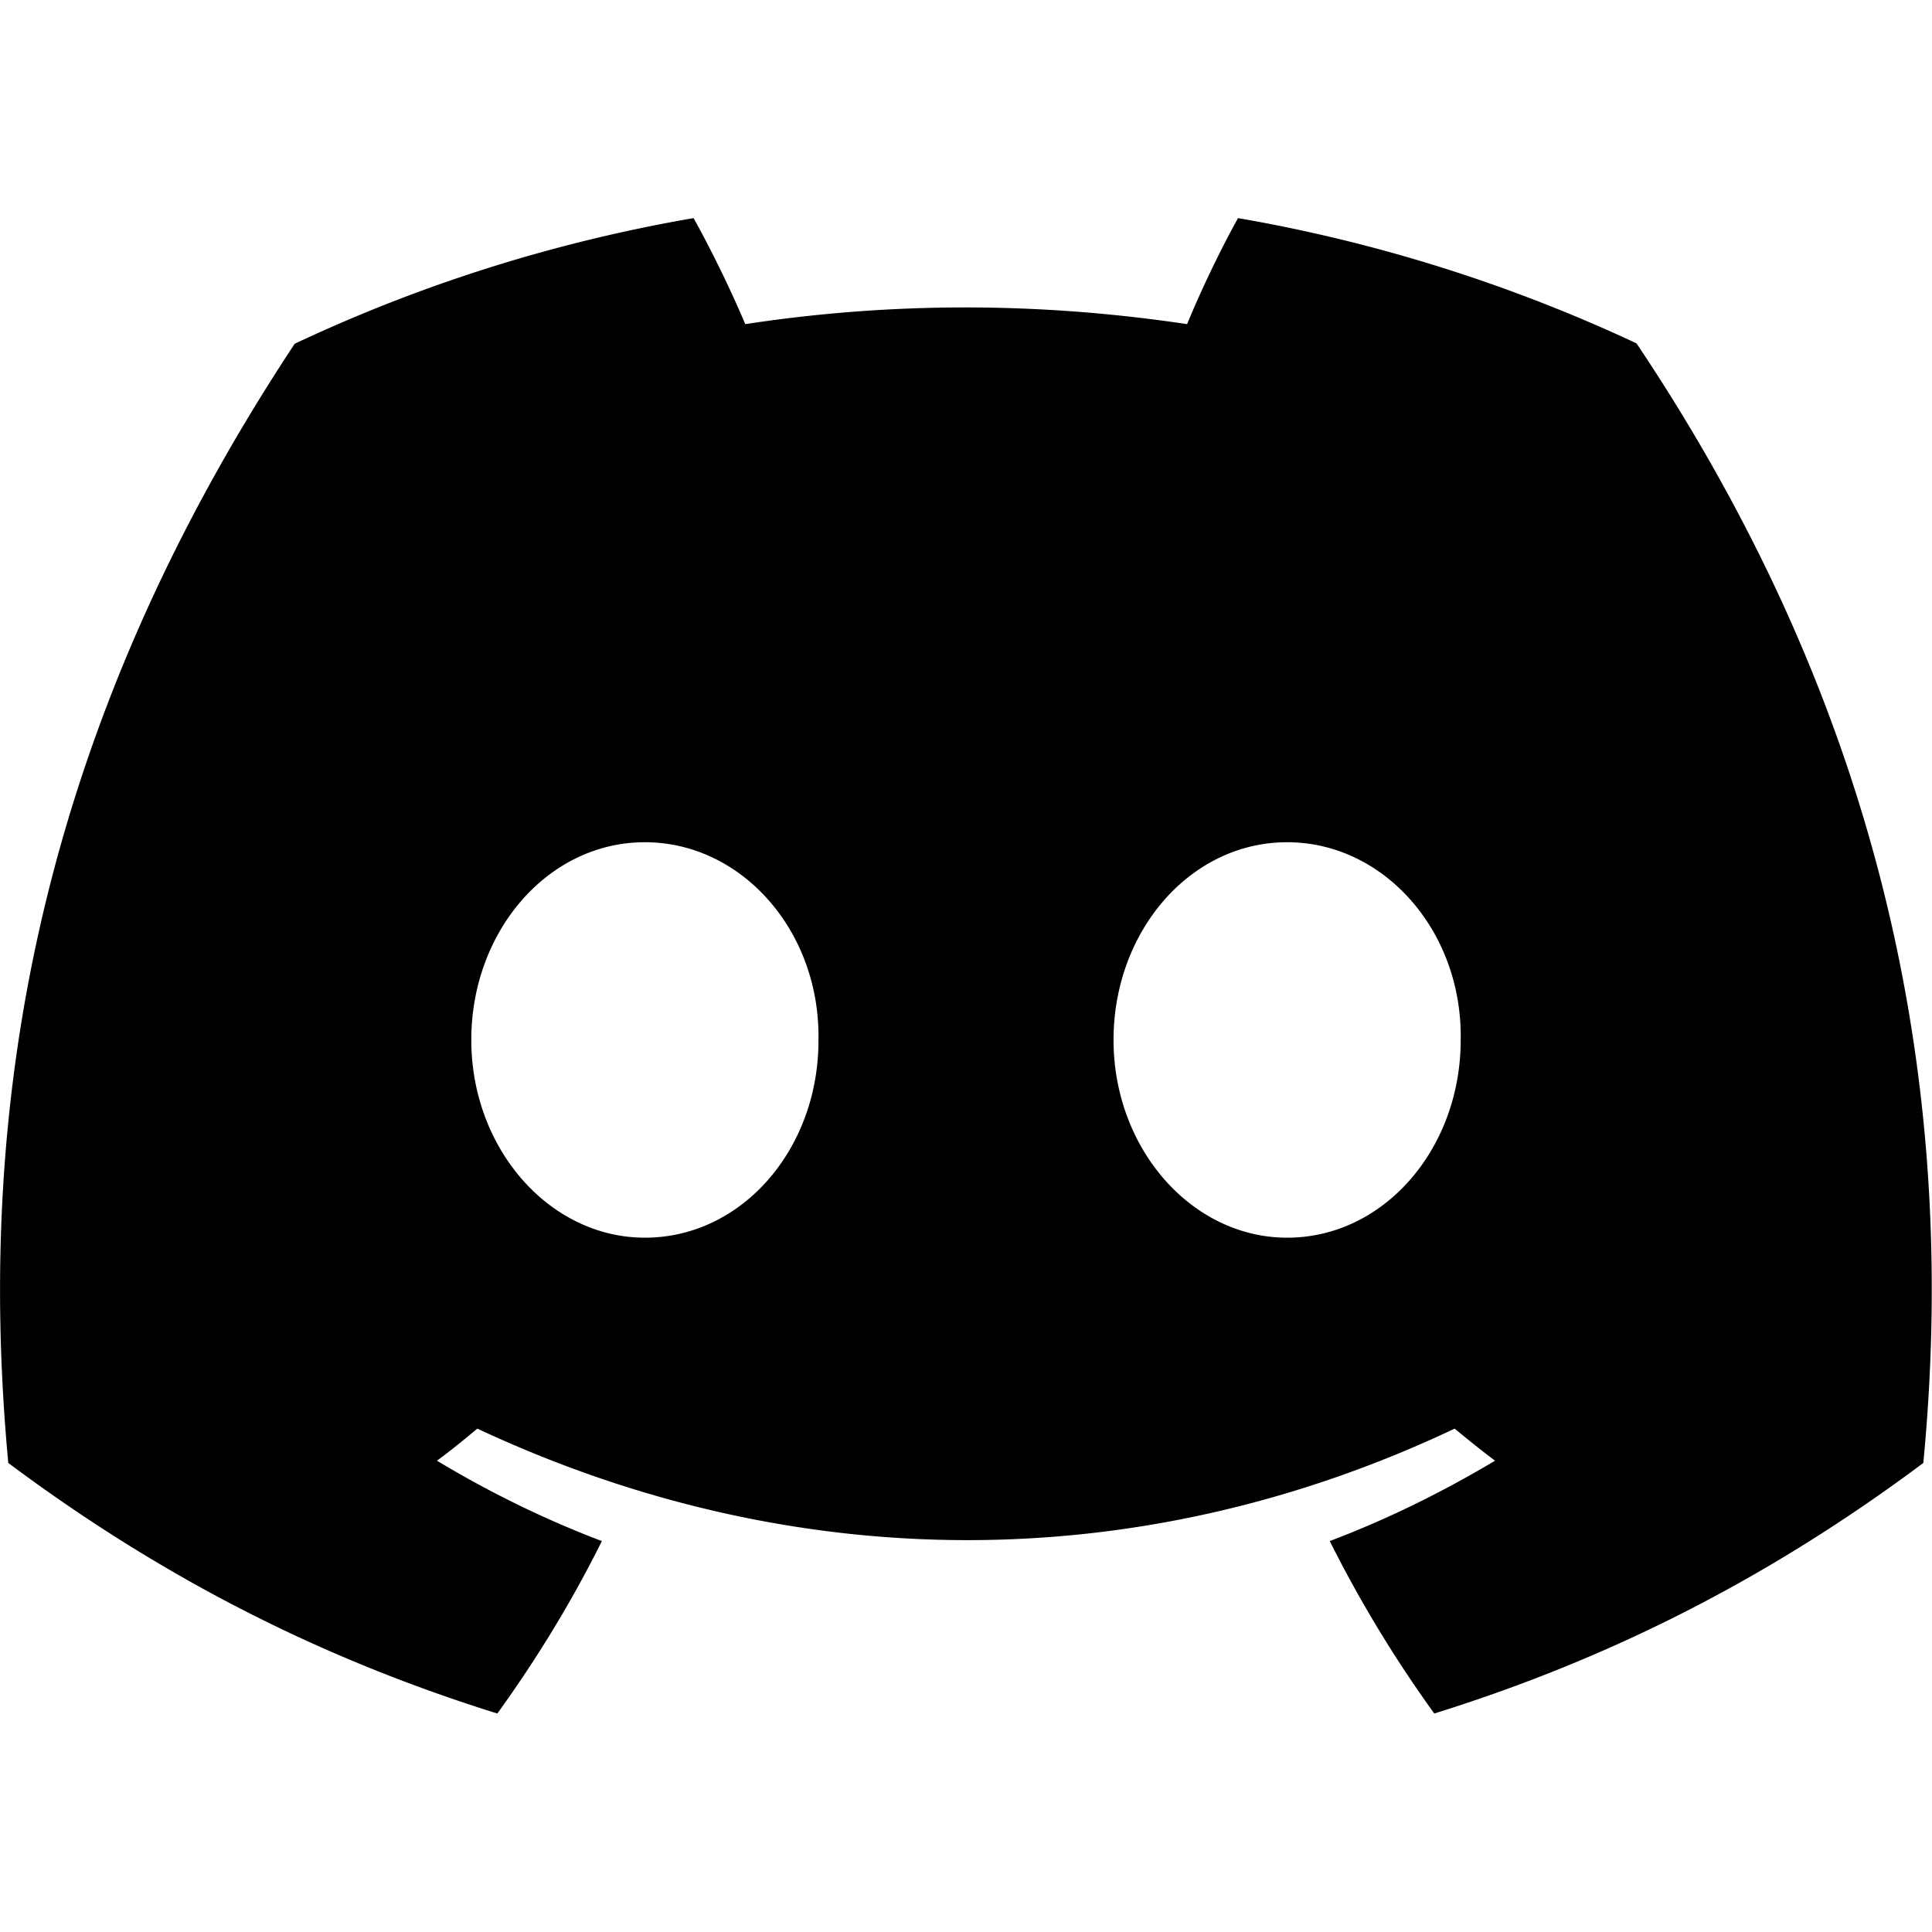 <svg xmlns="http://www.w3.org/2000/svg" xml:space="preserve" viewBox="0 0 512 512"><path d="M433.7 91a416.5 416.5 0 0 0-105.6-33.2c-4.6 8.2-9.9 19.3-13.5 28.1-39.4-5.9-78.4-5.9-117.1 0-3.7-8.8-9.1-19.9-13.7-28.1-37.1 6.4-72.6 17.7-105.7 33.3-66.8 101-85 199.5-75.9 296.6 44.3 33.1 87.3 53.2 129.6 66.4 10.4-14.4 19.7-29.6 27.7-45.7-15.3-5.8-29.9-13-43.7-21.3 3.7-2.7 7.2-5.6 10.7-8.5 84.2 39.4 175.8 39.4 259 0 3.5 2.9 7.1 5.8 10.7 8.5-13.9 8.3-28.5 15.5-43.8 21.3 8 16 17.3 31.3 27.7 45.7 42.3-13.2 85.3-33.3 129.6-66.4 10.8-112.5-18-210.1-76-296.7M170.9 328c-25.3 0-46-23.6-46-52.4s20.3-52.4 46-52.4 46.5 23.6 46 52.4c.1 28.8-20.2 52.4-46 52.4m170.2 0c-25.3 0-46-23.6-46-52.4s20.3-52.4 46-52.4 46.5 23.6 46 52.4c0 28.8-20.3 52.4-46 52.4"/></svg>
